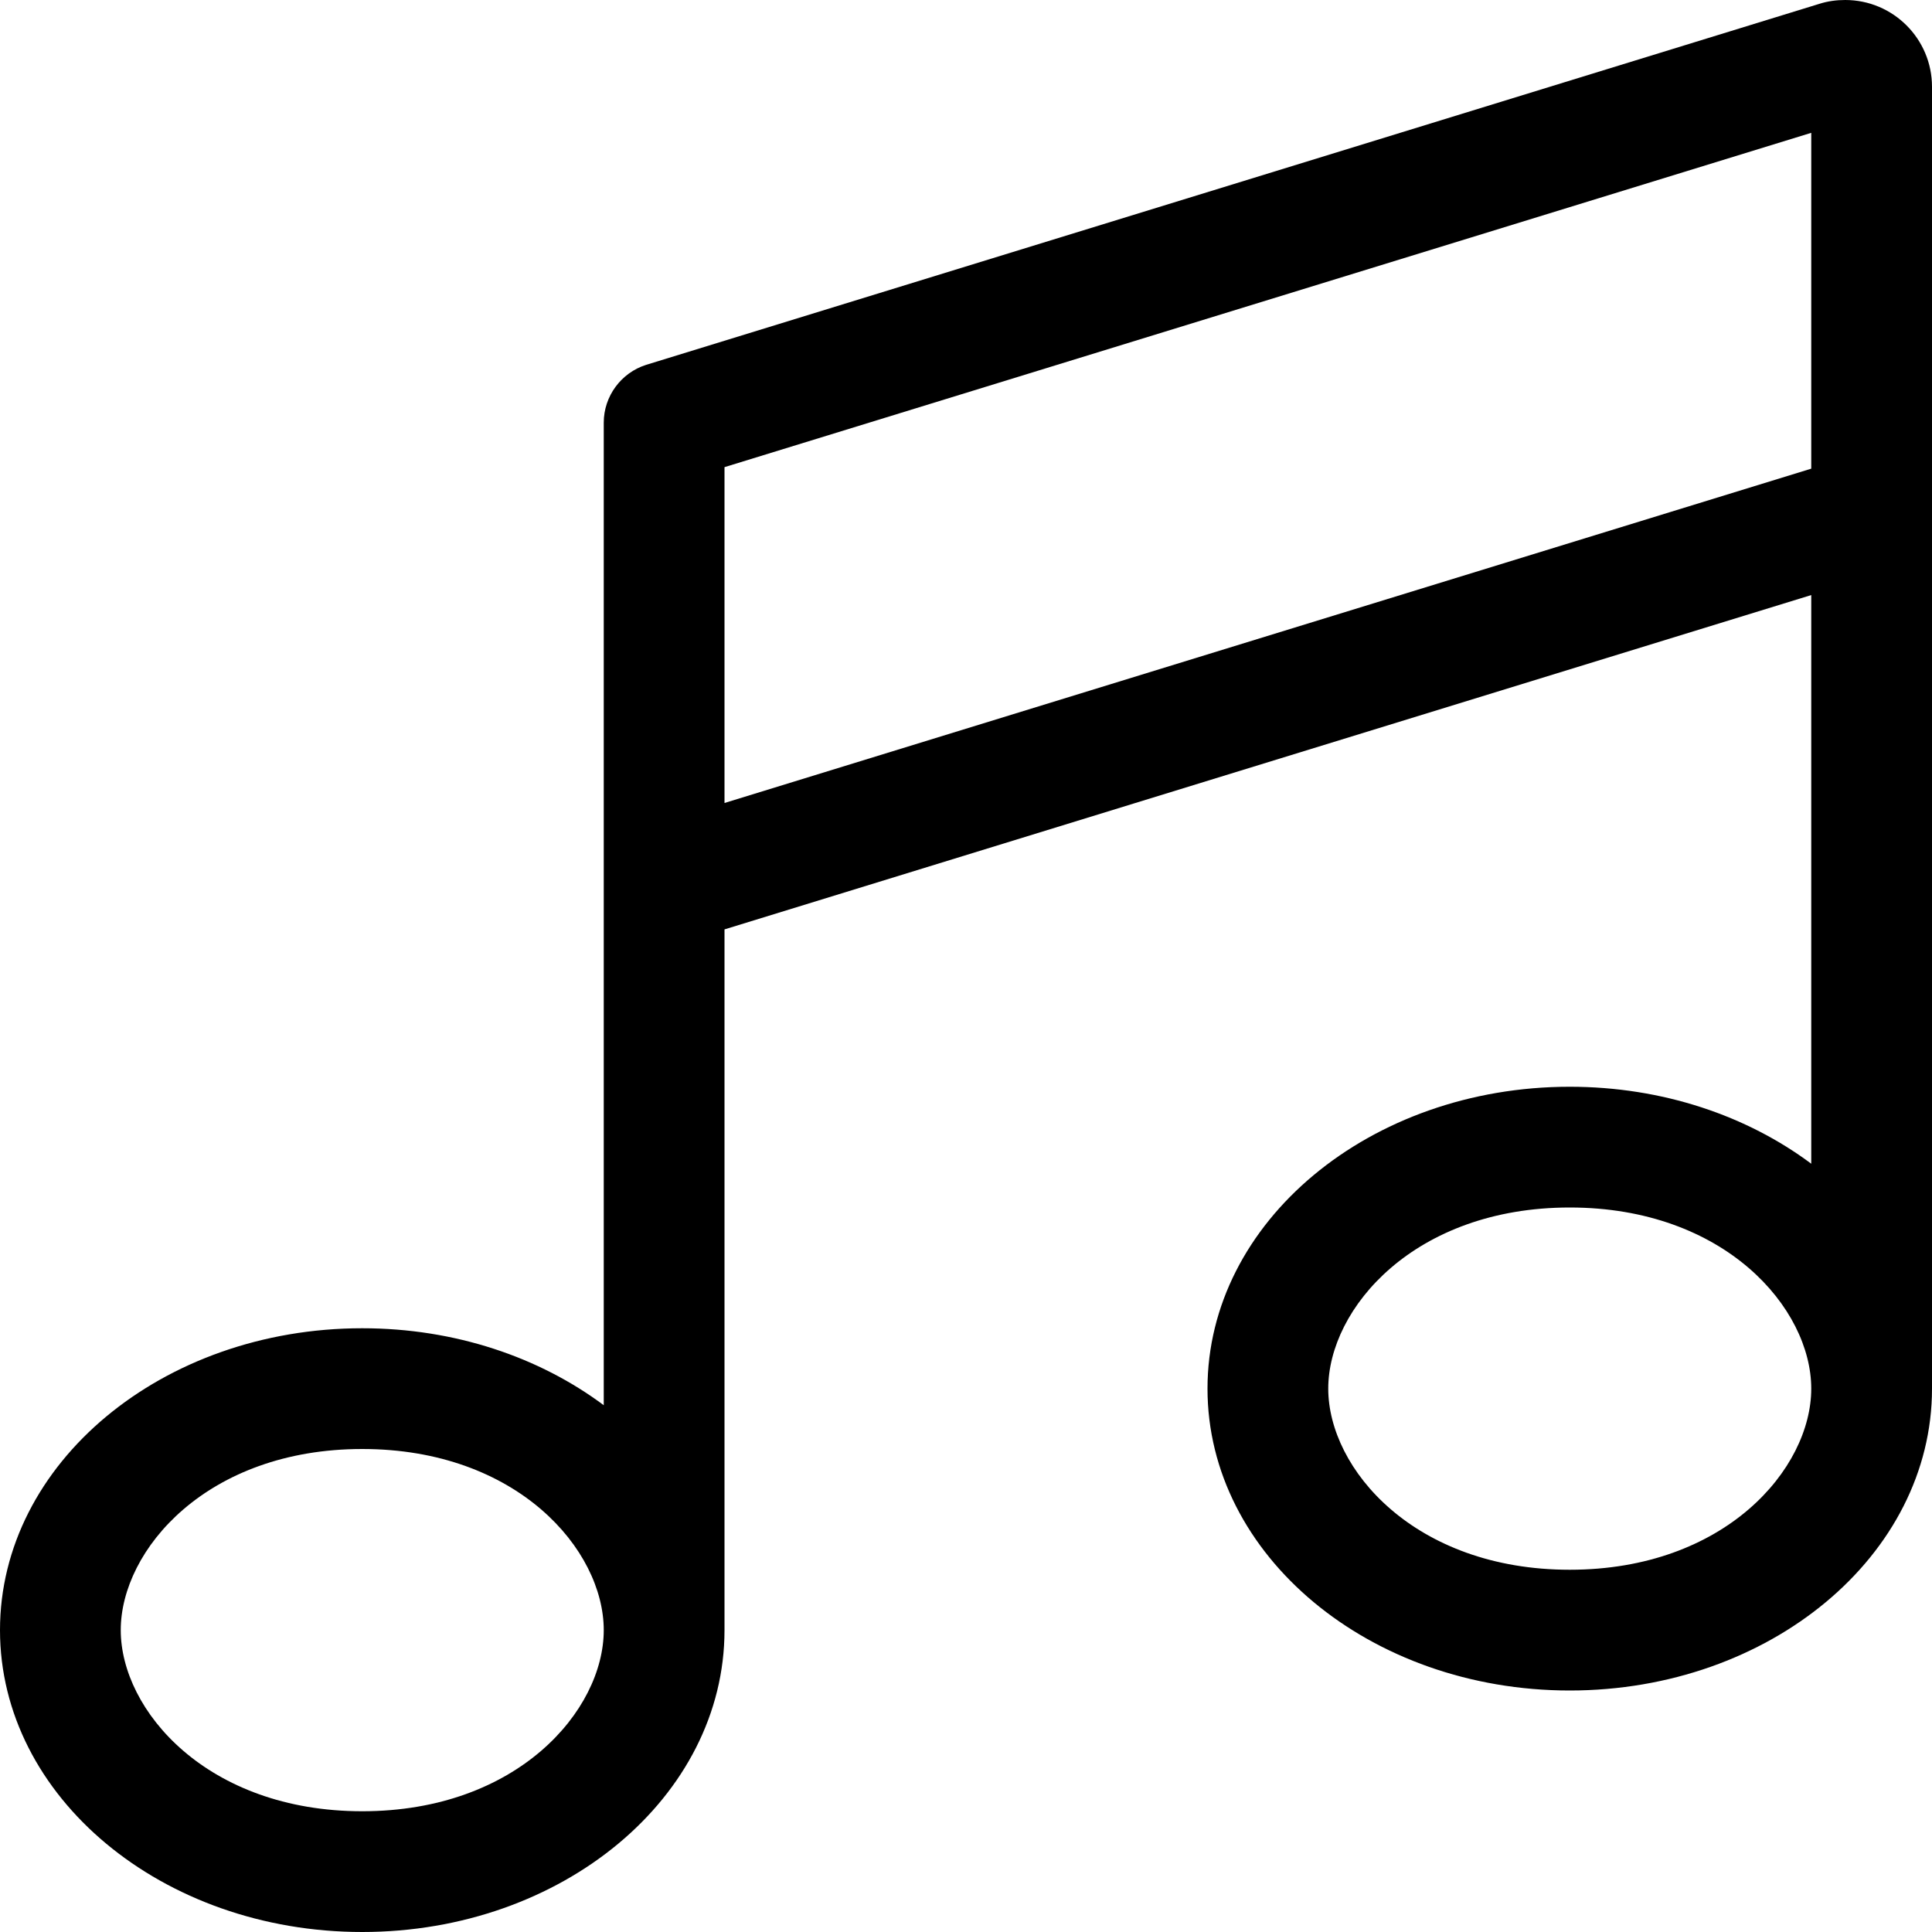 <svg xmlns="http://www.w3.org/2000/svg" viewBox="0 0 512 512"><!--! Font Awesome Pro 6.7.2 by @fontawesome - https://fontawesome.com License - https://fontawesome.com/license (Commercial License) Copyright 2024 Fonticons, Inc. --><path d="M512 23c0-12.7-10.3-23-23-23c-2.3 0-4.6 .3-6.8 1l-311 95.7C164.6 98.8 160 105 160 112l0 120 0 140.4C143 359.7 120.6 352 96 352c-53 0-96 35.8-96 80s43 80 96 80s96-35.8 96-80l0-185.7 288-88.6 0 150.7c-17-12.7-39.4-20.4-64-20.4c-53 0-96 35.8-96 80s43 80 96 80s96-35.8 96-80l0-231.6c0-.2 0-.5 0-.7L512 23zM480 368c0 21.3-22.9 48-64 48s-64-26.7-64-48s22.9-48 64-48s64 26.7 64 48zM160 432c0 21.3-22.9 48-64 48s-64-26.7-64-48s22.9-48 64-48s64 26.7 64 48zM480 124.2L192 212.8l0-89L480 35.2l0 89z"/></svg>